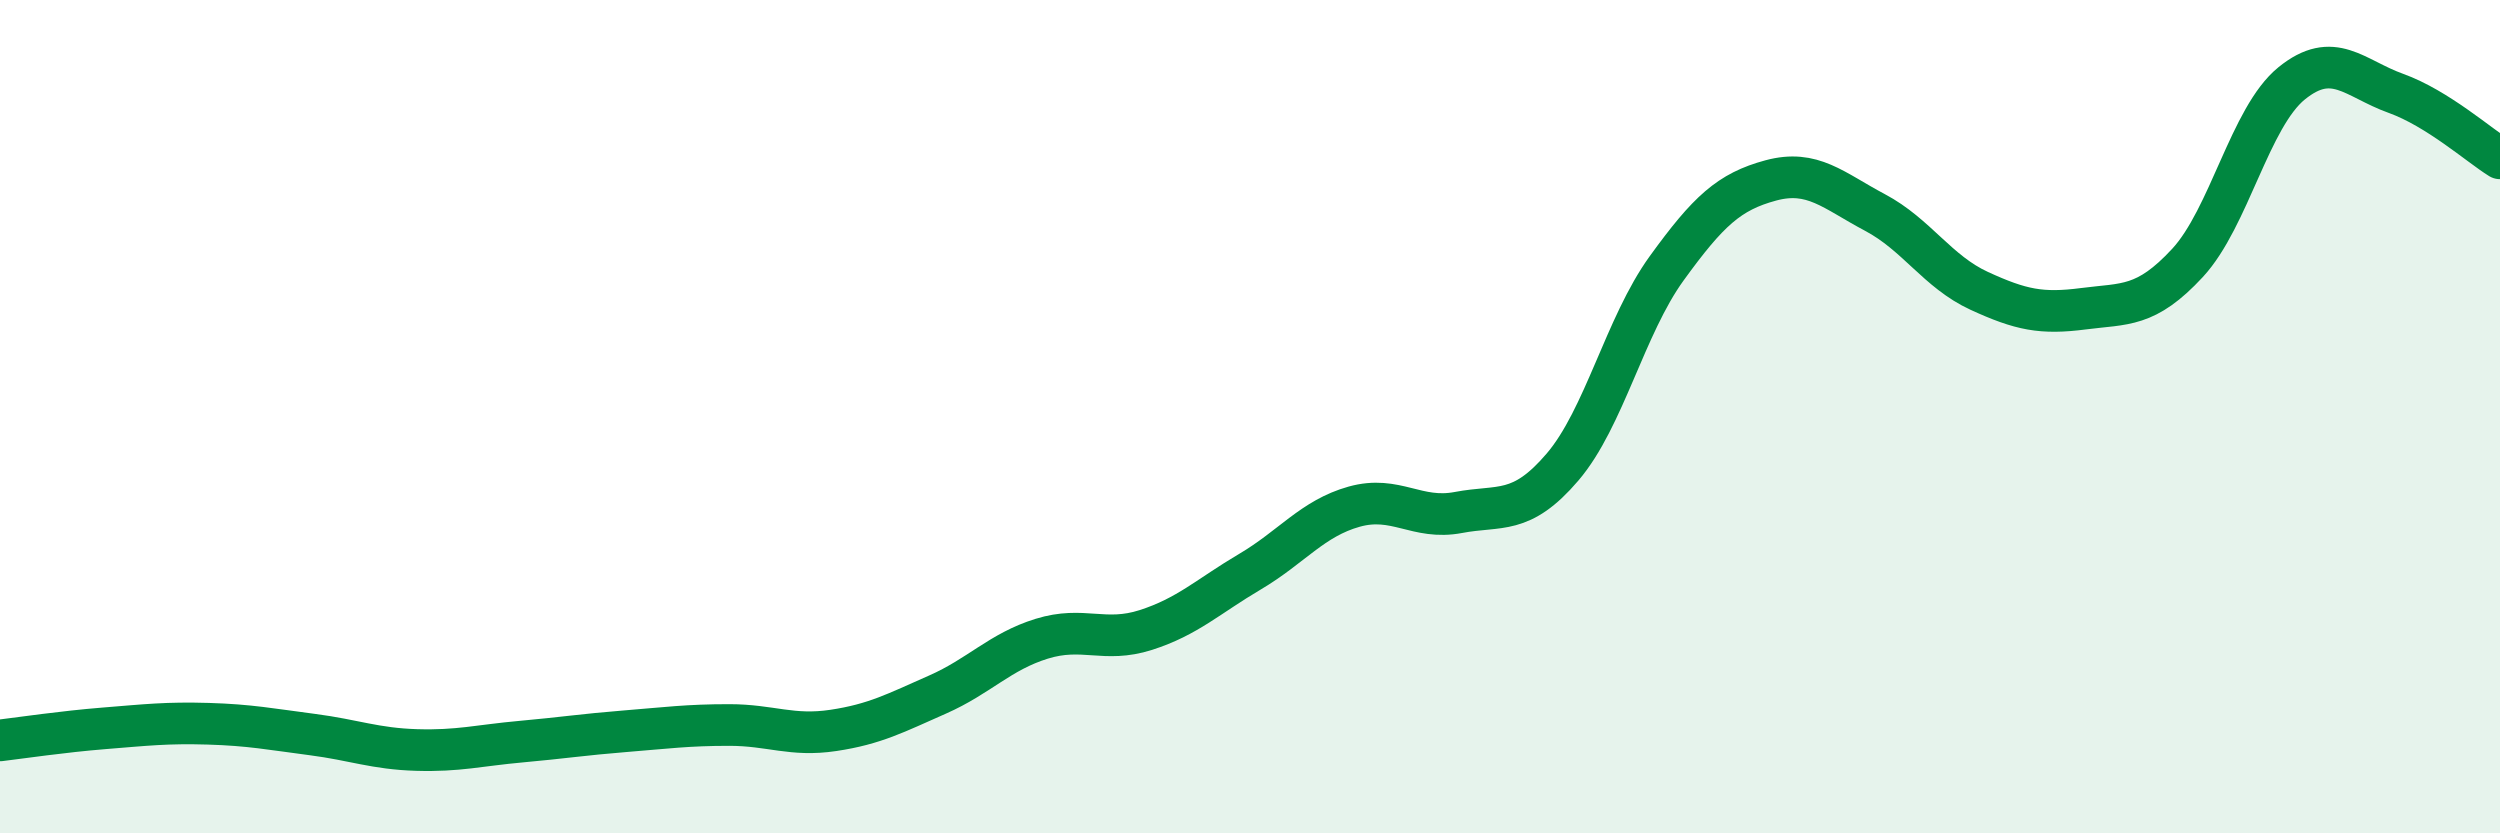 
    <svg width="60" height="20" viewBox="0 0 60 20" xmlns="http://www.w3.org/2000/svg">
      <path
        d="M 0,17.77 C 0.5,17.71 1.5,17.56 2.5,17.48 C 3.5,17.4 4,17.34 5,17.37 C 6,17.4 6.5,17.5 7.5,17.63 C 8.5,17.76 9,17.97 10,18 C 11,18.03 11.5,17.89 12.5,17.8 C 13.5,17.71 14,17.63 15,17.55 C 16,17.47 16.5,17.4 17.5,17.4 C 18.5,17.4 19,17.68 20,17.53 C 21,17.38 21.5,17.11 22.5,16.67 C 23.5,16.23 24,15.64 25,15.33 C 26,15.02 26.5,15.44 27.5,15.12 C 28.5,14.8 29,14.31 30,13.72 C 31,13.13 31.5,12.44 32.5,12.16 C 33.5,11.88 34,12.49 35,12.3 C 36,12.11 36.5,12.38 37.5,11.21 C 38.5,10.04 39,7.82 40,6.44 C 41,5.06 41.5,4.6 42.5,4.33 C 43.5,4.06 44,4.57 45,5.1 C 46,5.63 46.5,6.52 47.5,6.98 C 48.5,7.44 49,7.54 50,7.41 C 51,7.28 51.5,7.39 52.5,6.31 C 53.5,5.23 54,2.81 55,2 C 56,1.19 56.5,1.88 57.5,2.24 C 58.5,2.6 59.5,3.49 60,3.8L60 20L0 20Z"
        fill="#008740"
        opacity="0.1"
        stroke-linecap="round"
        stroke-linejoin="round"
      />
      <path
        d="M 0,17.77 C 0.5,17.71 1.5,17.56 2.5,17.48 C 3.5,17.4 4,17.34 5,17.37 C 6,17.4 6.5,17.5 7.5,17.63 C 8.5,17.76 9,17.97 10,18 C 11,18.03 11.5,17.89 12.5,17.8 C 13.5,17.71 14,17.63 15,17.55 C 16,17.47 16.5,17.4 17.5,17.4 C 18.5,17.4 19,17.68 20,17.53 C 21,17.38 21.5,17.11 22.5,16.67 C 23.5,16.23 24,15.64 25,15.33 C 26,15.02 26.5,15.44 27.5,15.12 C 28.5,14.8 29,14.31 30,13.72 C 31,13.13 31.5,12.44 32.5,12.16 C 33.5,11.88 34,12.49 35,12.3 C 36,12.11 36.5,12.38 37.5,11.21 C 38.5,10.04 39,7.82 40,6.44 C 41,5.06 41.5,4.6 42.5,4.33 C 43.5,4.06 44,4.57 45,5.1 C 46,5.63 46.5,6.52 47.5,6.98 C 48.5,7.44 49,7.54 50,7.41 C 51,7.28 51.5,7.39 52.5,6.31 C 53.5,5.23 54,2.81 55,2 C 56,1.19 56.5,1.88 57.5,2.24 C 58.5,2.6 59.5,3.49 60,3.8"
        stroke="#008740"
        stroke-width="1"
        fill="none"
        stroke-linecap="round"
        stroke-linejoin="round"
      />
    </svg>
  